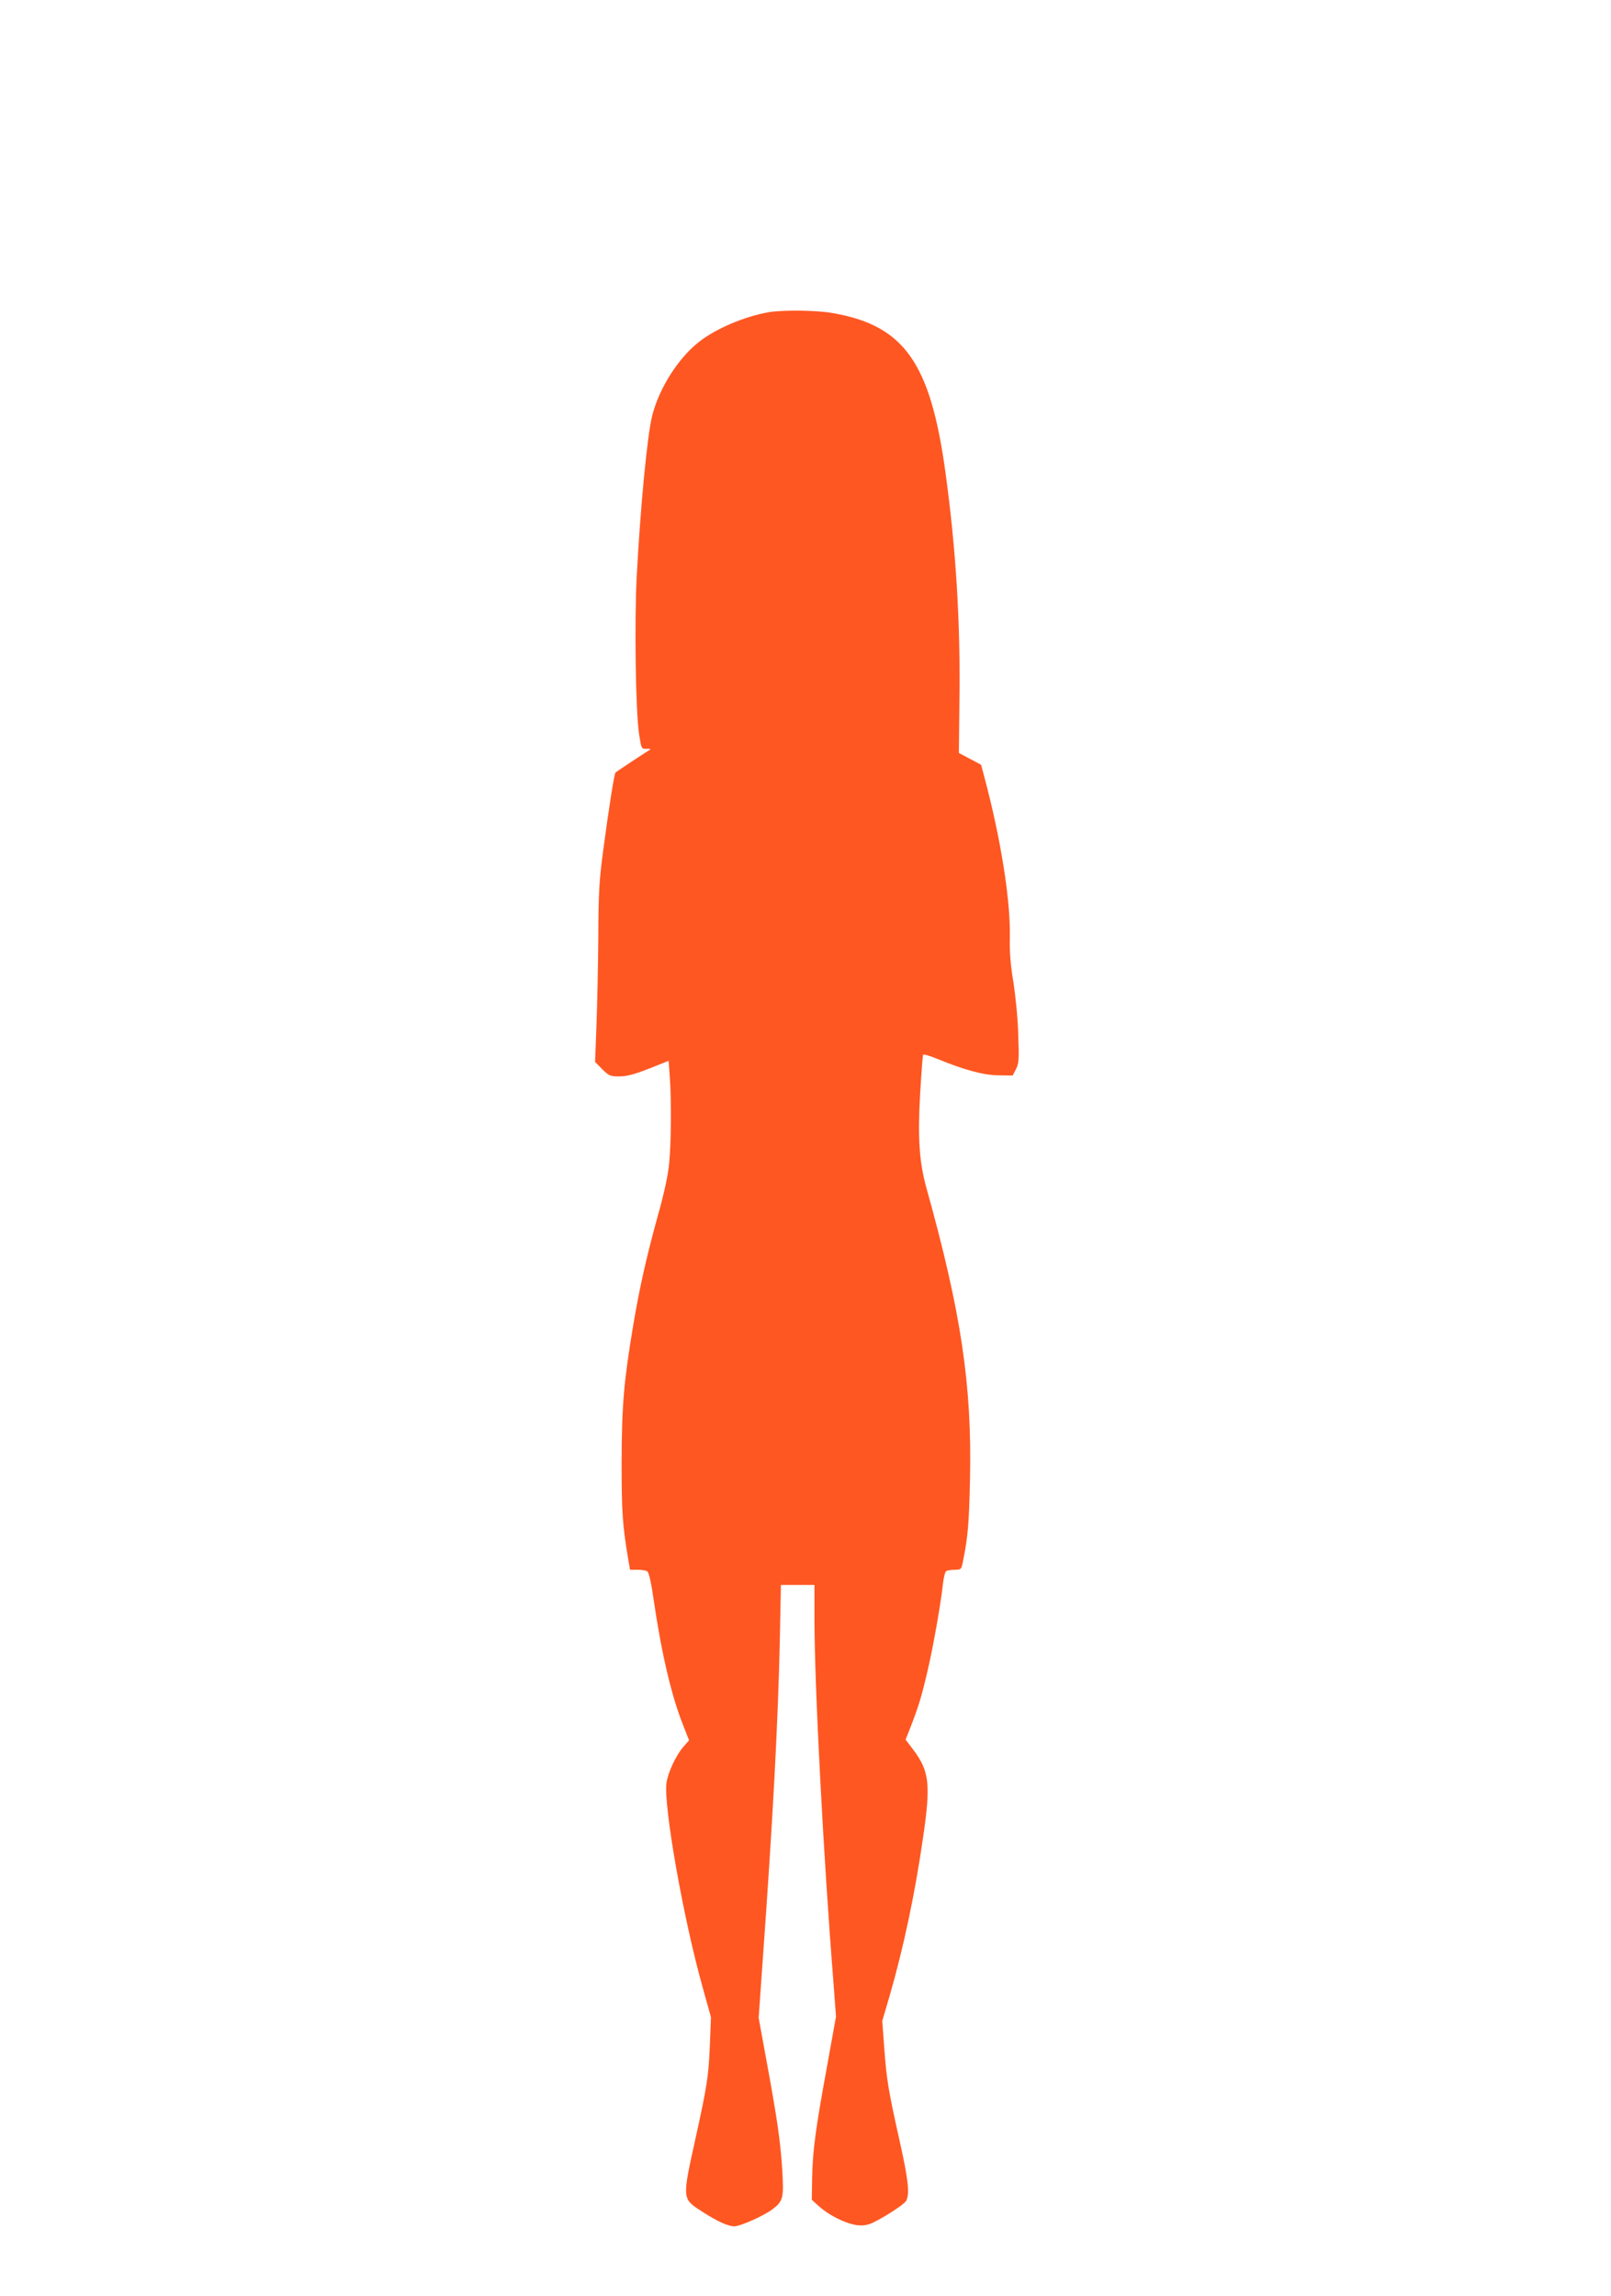<?xml version="1.0" standalone="no"?>
<!DOCTYPE svg PUBLIC "-//W3C//DTD SVG 20010904//EN"
 "http://www.w3.org/TR/2001/REC-SVG-20010904/DTD/svg10.dtd">
<svg version="1.0" xmlns="http://www.w3.org/2000/svg"
 width="898pt" height="1280pt" viewBox="0 0 898 1280"
 preserveAspectRatio="xMidYMid meet">
<g transform="translate(0,1280) scale(0.1,-0.1)"
fill="#ff5722" stroke="none">
<path d="M4287 11060 c-134 -23 -296 -91 -391 -166 -116 -91 -221 -257 -260
-409 -28 -108 -66 -506 -87 -900 -13 -254 -6 -746 13 -875 13 -84 13 -85 42
-84 25 0 27 -1 11 -10 -23 -14 -179 -117 -184 -122 -7 -6 -38 -204 -68 -429
-23 -172 -27 -240 -28 -485 -1 -157 -6 -378 -10 -492 l-8 -207 40 -41 c38 -37
45 -40 95 -40 41 0 83 11 165 43 l110 44 7 -96 c9 -139 7 -361 -4 -476 -6 -64
-28 -166 -60 -280 -64 -230 -104 -407 -140 -620 -53 -318 -64 -445 -65 -765 0
-282 5 -350 36 -537 l11 -63 42 0 c22 0 47 -4 54 -9 9 -5 23 -67 37 -168 43
-292 98 -525 161 -685 l35 -89 -32 -36 c-41 -48 -86 -143 -94 -202 -17 -126
94 -756 202 -1140 l46 -165 -6 -155 c-7 -171 -15 -227 -81 -525 -74 -335 -74
-332 35 -402 86 -56 146 -83 182 -84 33 0 166 59 214 96 59 45 63 63 53 225
-10 157 -29 287 -91 622 l-40 219 25 356 c54 750 83 1291 93 1752 l6 305 94 0
93 0 0 -190 c0 -373 50 -1324 106 -2028 l14 -188 -49 -272 c-65 -354 -81 -475
-84 -626 l-2 -123 41 -37 c64 -57 169 -105 229 -106 44 0 63 8 148 58 53 32
102 67 108 79 21 39 12 118 -36 333 -63 282 -73 342 -86 519 l-11 151 41 140
c77 266 141 567 186 880 44 300 36 373 -56 494 l-41 54 30 76 c42 109 58 160
91 301 31 130 75 378 87 490 4 36 12 68 18 72 6 4 28 8 48 8 36 0 37 1 47 53
26 128 33 208 38 455 11 522 -49 924 -242 1617 -41 146 -50 282 -36 527 7 116
14 215 17 219 2 4 35 -6 73 -21 158 -65 263 -93 346 -94 l80 -1 18 35 c16 31
18 53 13 190 -2 88 -15 216 -27 295 -17 100 -22 173 -20 255 4 200 -50 543
-140 881 l-20 76 -62 33 -62 33 3 291 c6 437 -19 844 -78 1274 -84 611 -230
818 -629 887 -89 16 -274 18 -354 5z"/>
</g>
</svg>
